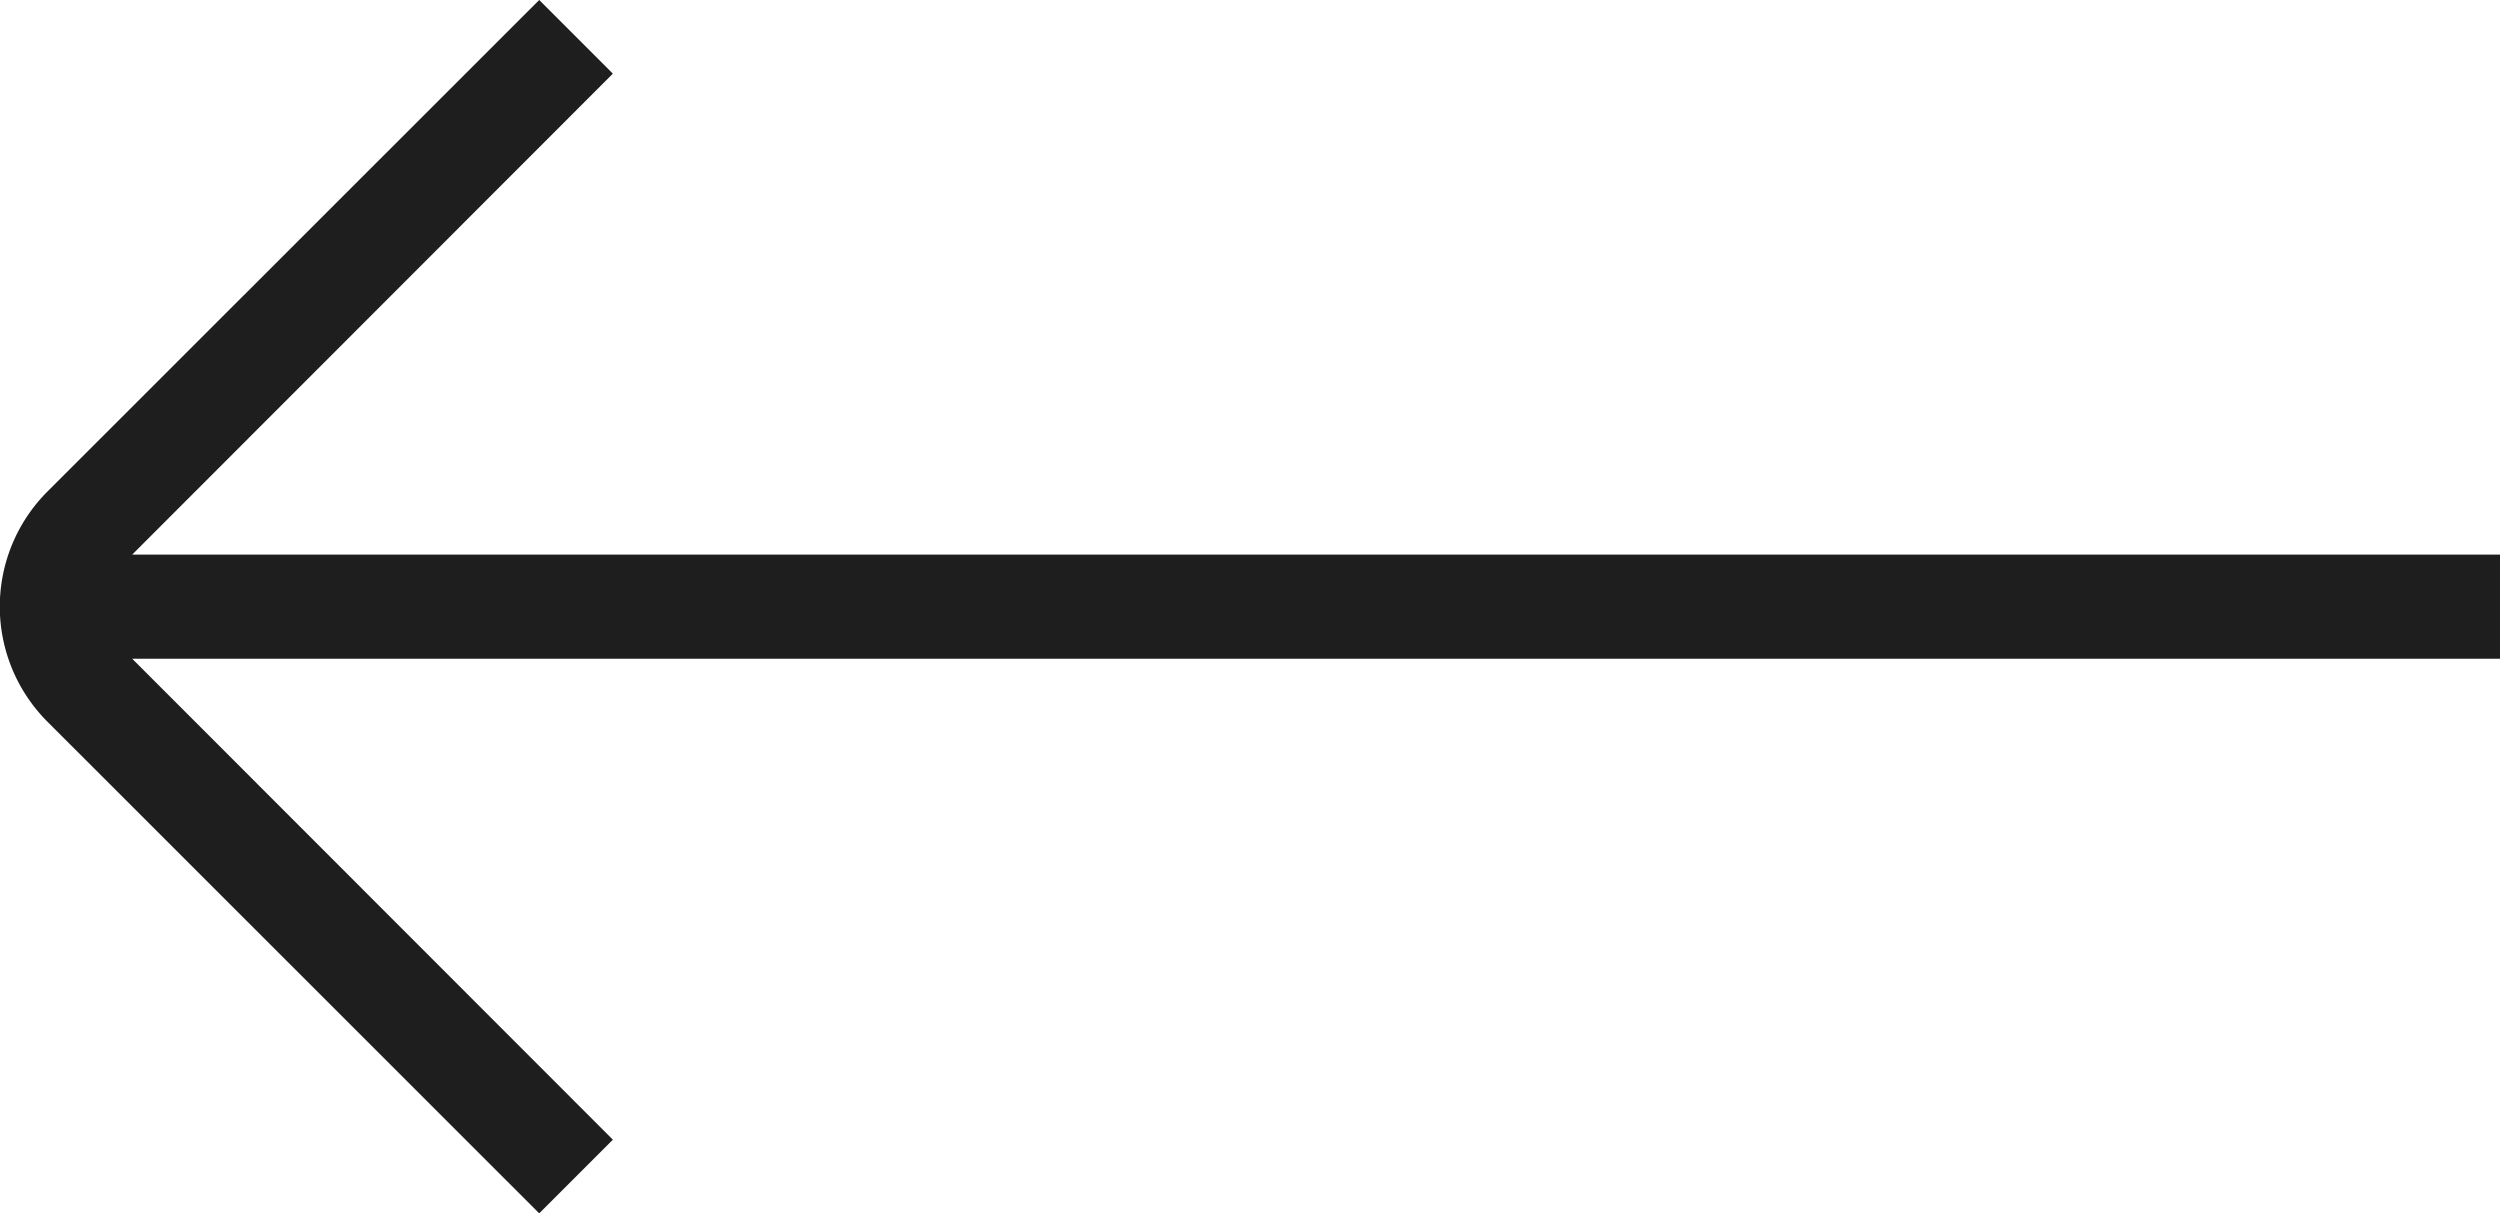 <svg xmlns="http://www.w3.org/2000/svg" width="32.52" height="15.783" viewBox="0 0 32.52 15.783">
  <path id="volver" d="M14.825,24.548l.958.958L9.391,31.9a2.118,2.118,0,0,1-3,0L0,25.506l.958-.958L7.214,30.8V0H8.569V30.8Z" transform="translate(32.52) rotate(90)" fill="#1e1e1e"/>
</svg>
